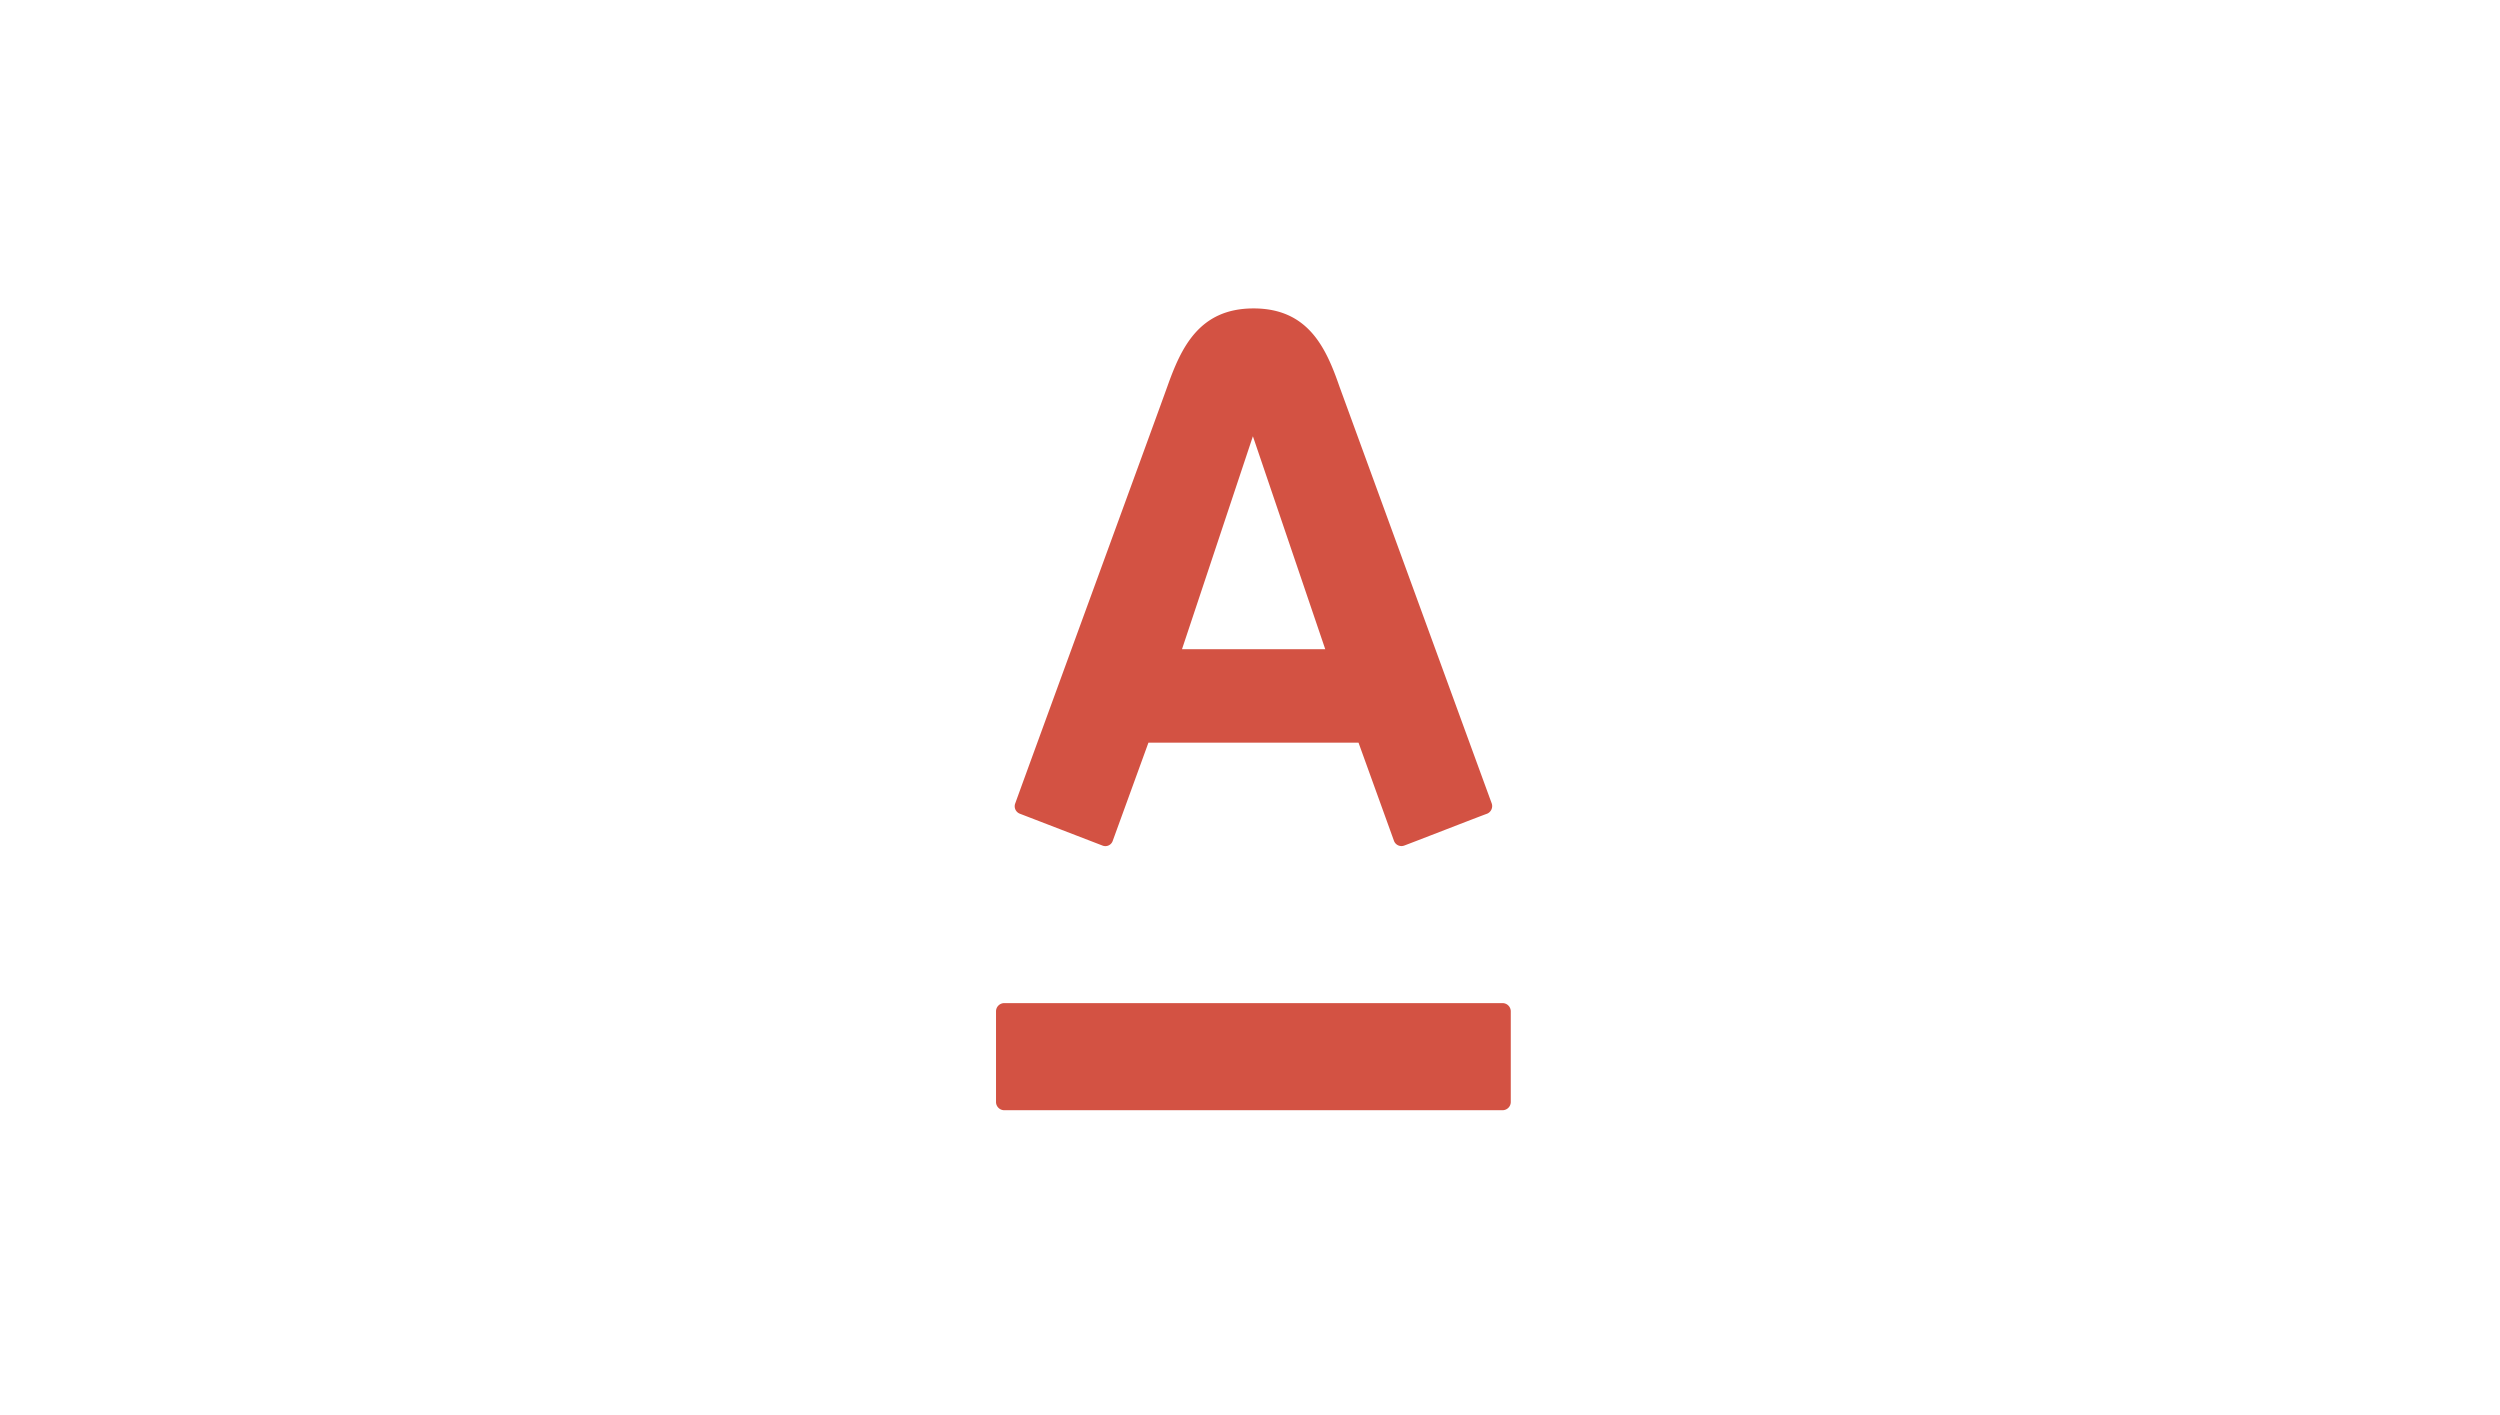 <svg xmlns="http://www.w3.org/2000/svg" version="1.1" viewBox="0 0 212 120">
  <g transform="translate(-128 -1000)">
    <g transform="translate(14 8)">
      <path fill="#d35243" d="M220.297 1018.154c4.629 0 6.145 3.318 7.292 6.637.512 1.393 12.536 34.33 12.9 35.314a.7.7 0 0 1-.389.9c-.43.144-6.678 2.581-7.026 2.7a.676.676 0 0 1-.86-.389l-3.011-8.337h-17.816l-3.032 8.337a.656.656 0 0 1-.86.389l-7.005-2.7a.676.676 0 0 1-.389-.9c.43-1.229 12.29-33.634 12.884-35.314 1.167-3.278 2.683-6.637 7.312-6.637zm-21.159 58.911a.7.7 0 0 0-.676.7v7.681a.7.7 0 0 0 .676.7h42.3a.7.7 0 0 0 .676-.7v-7.681a.7.7 0 0 0-.676-.7h-42.3m21.118-48.1l-6.022 18.087h12.147l-6.145-18.087z"/>
      <path fill="none" d="M180 1012h80v80h-80z"/>
    </g>
  </g>
</svg>